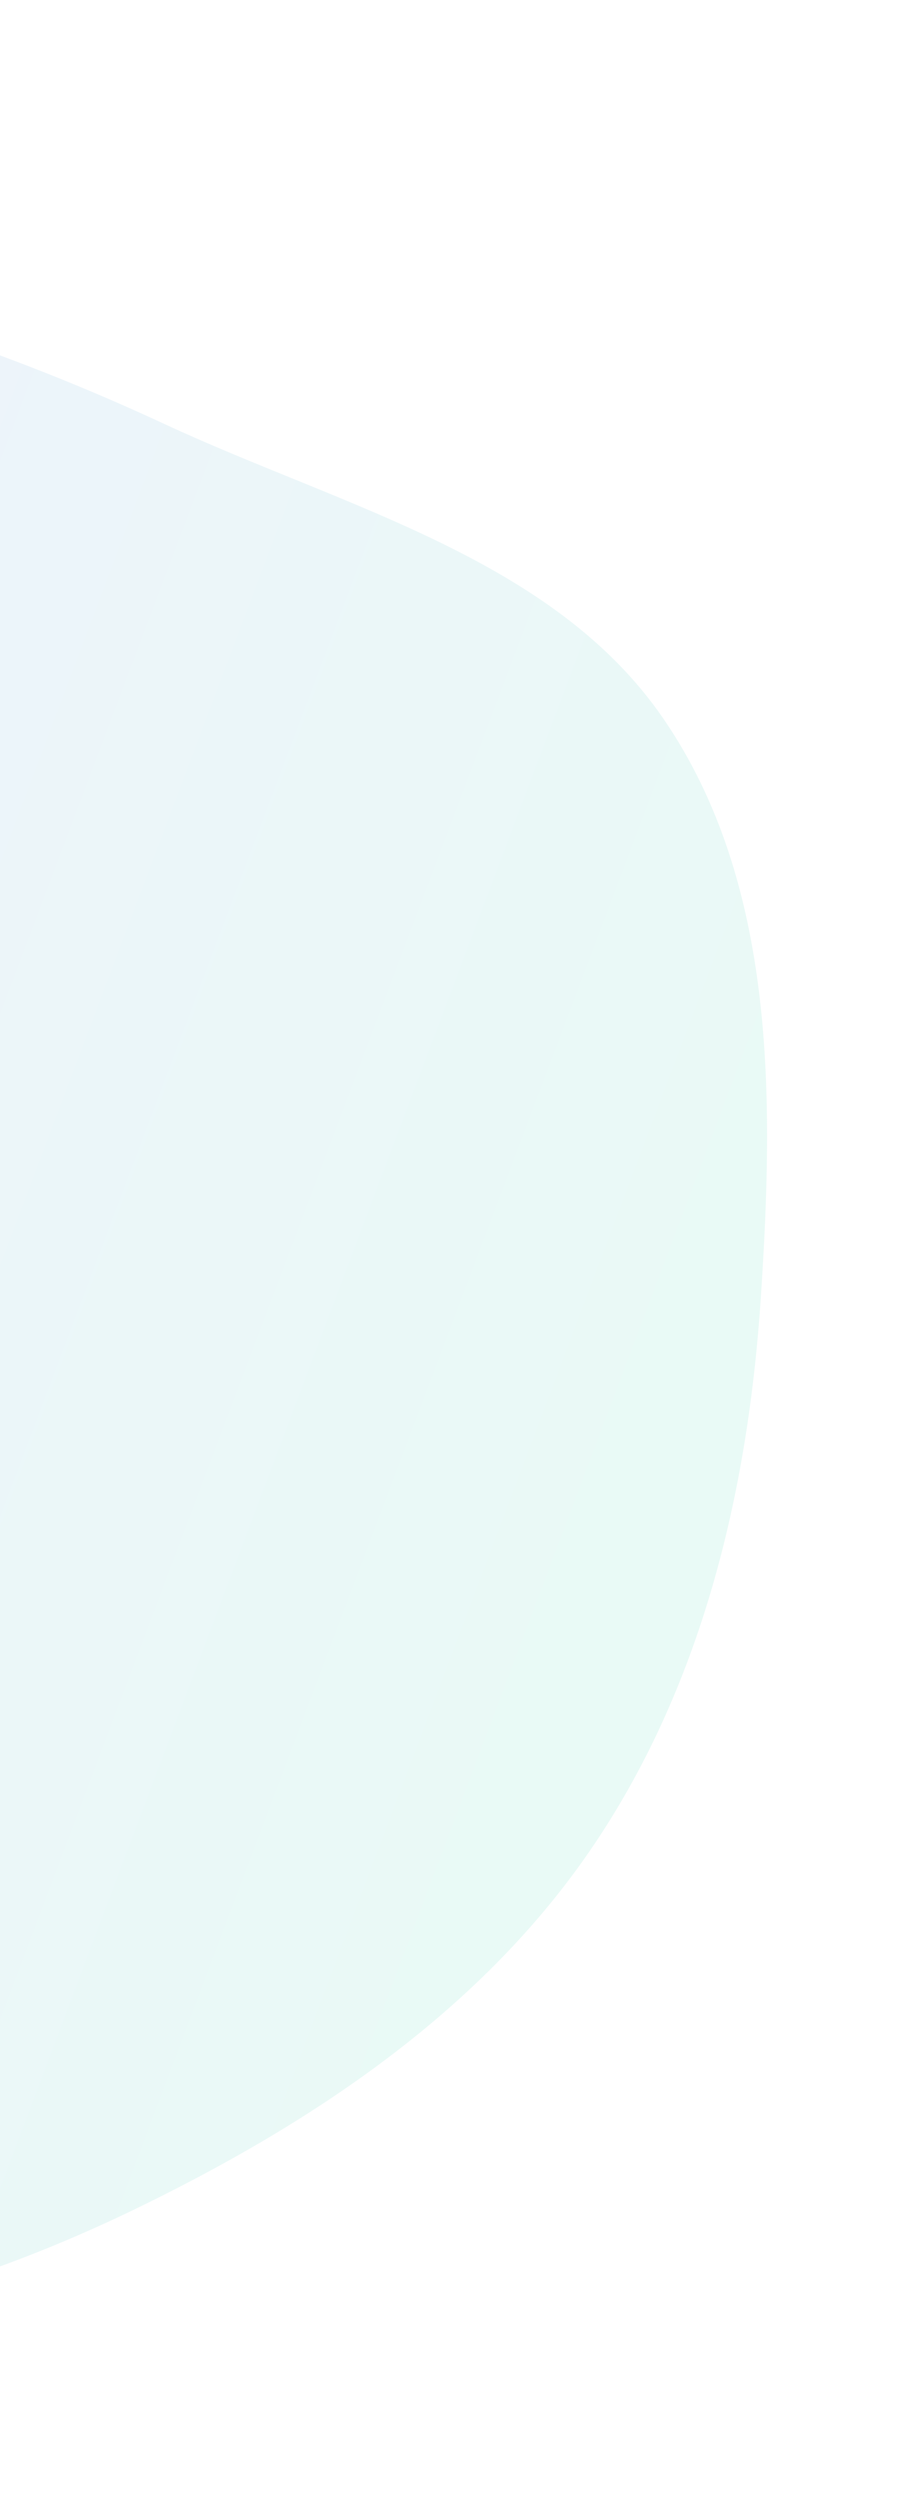 <svg width="598" height="1621" viewBox="0 0 598 1621" fill="none" xmlns="http://www.w3.org/2000/svg">
<g opacity="0.1" filter="url(#filter0_bf_5374_9847)">
<path fill-rule="evenodd" clip-rule="evenodd" d="M493.537 840.428C485.206 967.758 455.058 1094.68 382.405 1200.35C310.356 1305.13 201.494 1377.46 85.925 1433.25C-28.662 1488.56 -152.39 1520.45 -280.175 1520.18C-412.305 1519.9 -563.98 1521.58 -659.418 1431.67C-755.134 1341.5 -723.615 1185.67 -766.158 1062.35C-801.565 959.729 -875.014 873.863 -888.934 766.413C-904.493 646.313 -900.247 522.198 -850.469 411.563C-796.526 291.67 -721.106 163.364 -596.473 116.396C-472.372 69.629 -337.549 140.146 -207.856 169.394C-97.966 194.176 4.885 227.597 106.818 275.001C222.562 328.828 359.026 361.822 430.437 466.233C503.51 573.074 501.931 712.128 493.537 840.428Z" fill="url(#paint0_linear_5374_9847)"/>
</g>
<defs>
<filter id="filter0_bf_5374_9847" x="-996.945" y="0.797" width="1594.46" height="1619.38" filterUnits="userSpaceOnUse" color-interpolation-filters="sRGB">
<feFlood flood-opacity="0" result="BackgroundImageFix"/>
<feGaussianBlur in="BackgroundImage" stdDeviation="18"/>
<feComposite in2="SourceAlpha" operator="in" result="effect1_backgroundBlur_5374_9847"/>
<feBlend mode="normal" in="SourceGraphic" in2="effect1_backgroundBlur_5374_9847" result="shape"/>
<feGaussianBlur stdDeviation="50" result="effect2_foregroundBlur_5374_9847"/>
</filter>
<linearGradient id="paint0_linear_5374_9847" x1="-757.745" y1="141.03" x2="533.602" y2="627.842" gradientUnits="userSpaceOnUse">
<stop stop-color="#6A51FF"/>
<stop offset="1" stop-color="#22C9A4"/>
</linearGradient>
</defs>
</svg>

